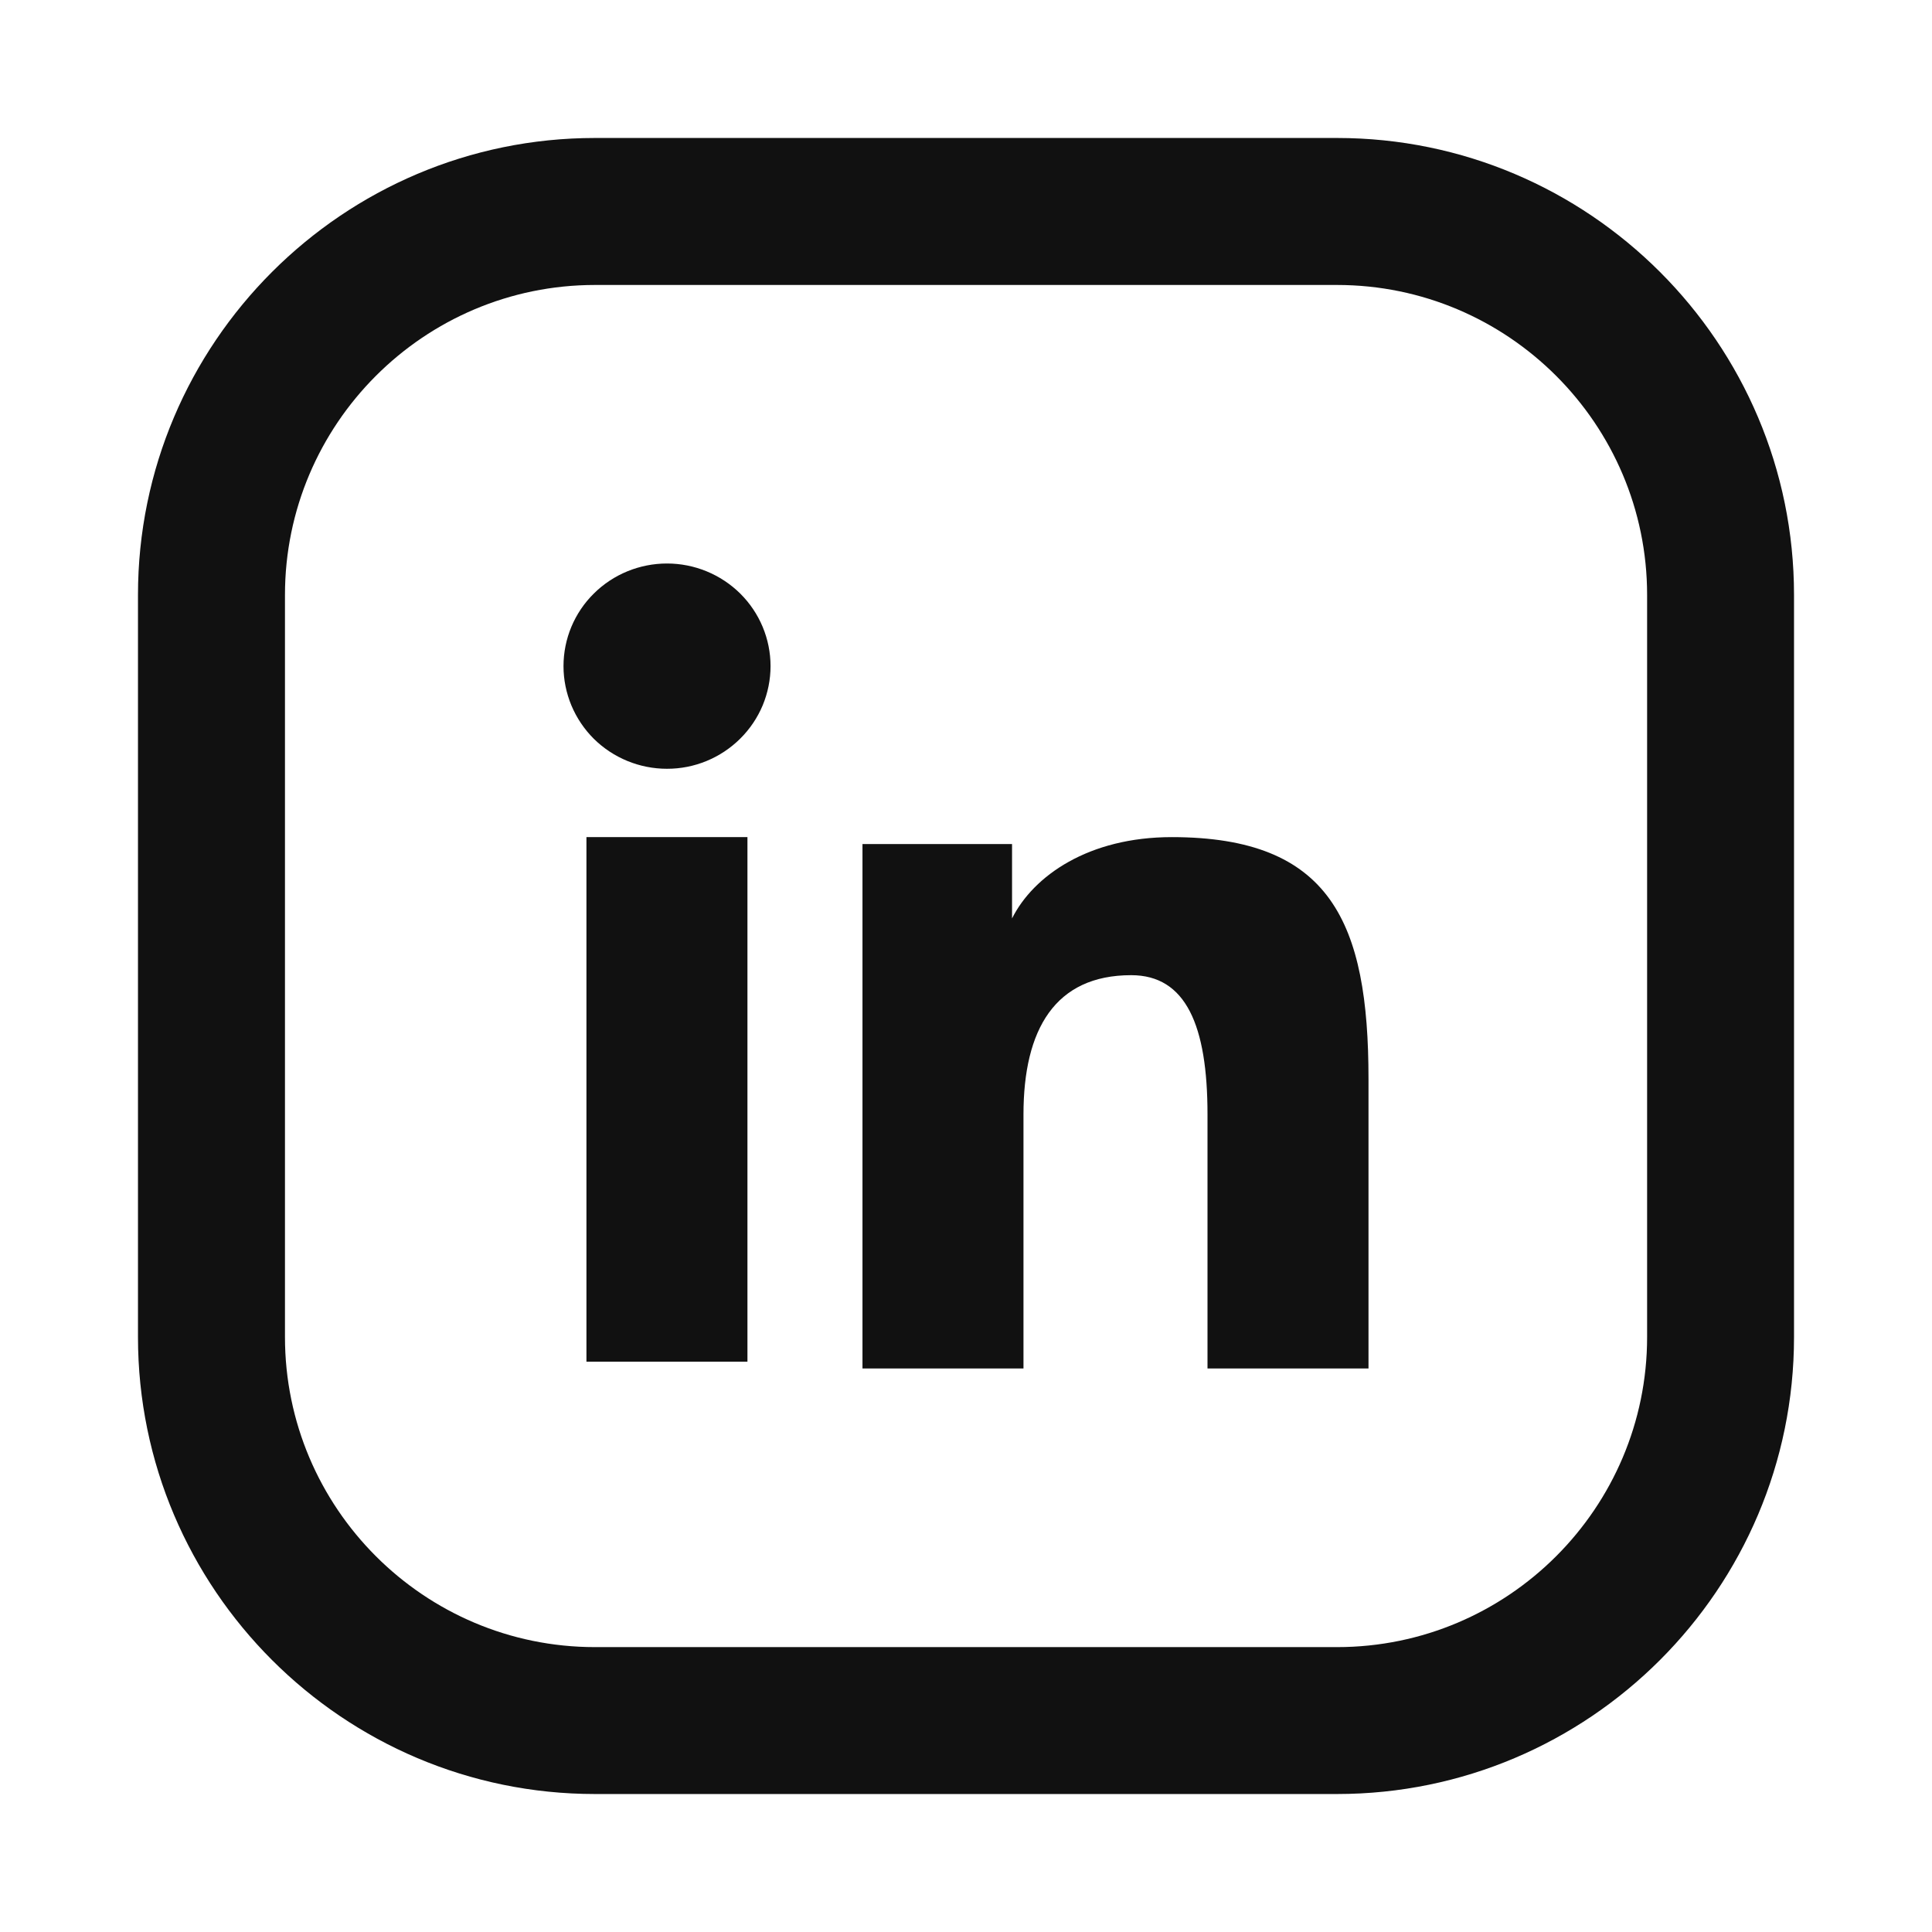 <svg xmlns="http://www.w3.org/2000/svg" width="24" height="24" viewBox="0 0 24 24" fill="none"><path d="M16.609 1.714H7.391C4.261 1.714 1.714 4.261 1.714 7.391V16.609C1.714 19.739 4.261 22.286 7.391 22.286H16.609C19.739 22.286 22.286 19.739 22.286 16.609V7.391C22.286 4.261 19.739 1.714 16.609 1.714ZM20.461 16.609C20.461 18.733 18.733 20.461 16.609 20.461H7.391C5.267 20.461 3.54 18.733 3.54 16.609V7.391C3.54 5.268 5.267 3.54 7.391 3.54H16.609C18.733 3.54 20.461 5.268 20.461 7.391V16.609H20.461Z" fill="#111111"></path><path fill-rule="evenodd" clip-rule="evenodd" d="M10.714 10.485H12.572V11.409C12.839 10.877 13.525 10.399 14.556 10.399C16.531 10.399 17 11.459 17 13.402V17H15V13.844C15 12.738 14.732 12.114 14.052 12.114C13.107 12.114 12.714 12.786 12.714 13.844V17H10.714V10.485ZM7.285 16.915H9.285V10.399H7.285V16.915ZM9.572 8.275C9.572 8.443 9.538 8.609 9.474 8.763C9.409 8.918 9.314 9.058 9.195 9.176C8.953 9.416 8.626 9.551 8.285 9.55C7.945 9.55 7.618 9.416 7.376 9.177C7.257 9.058 7.163 8.918 7.098 8.763C7.034 8.609 7 8.443 7 8.275C7 7.936 7.135 7.612 7.377 7.373C7.618 7.134 7.945 7 8.286 7C8.627 7 8.954 7.135 9.195 7.373C9.436 7.612 9.572 7.936 9.572 8.275Z" fill="#111111"></path></svg>